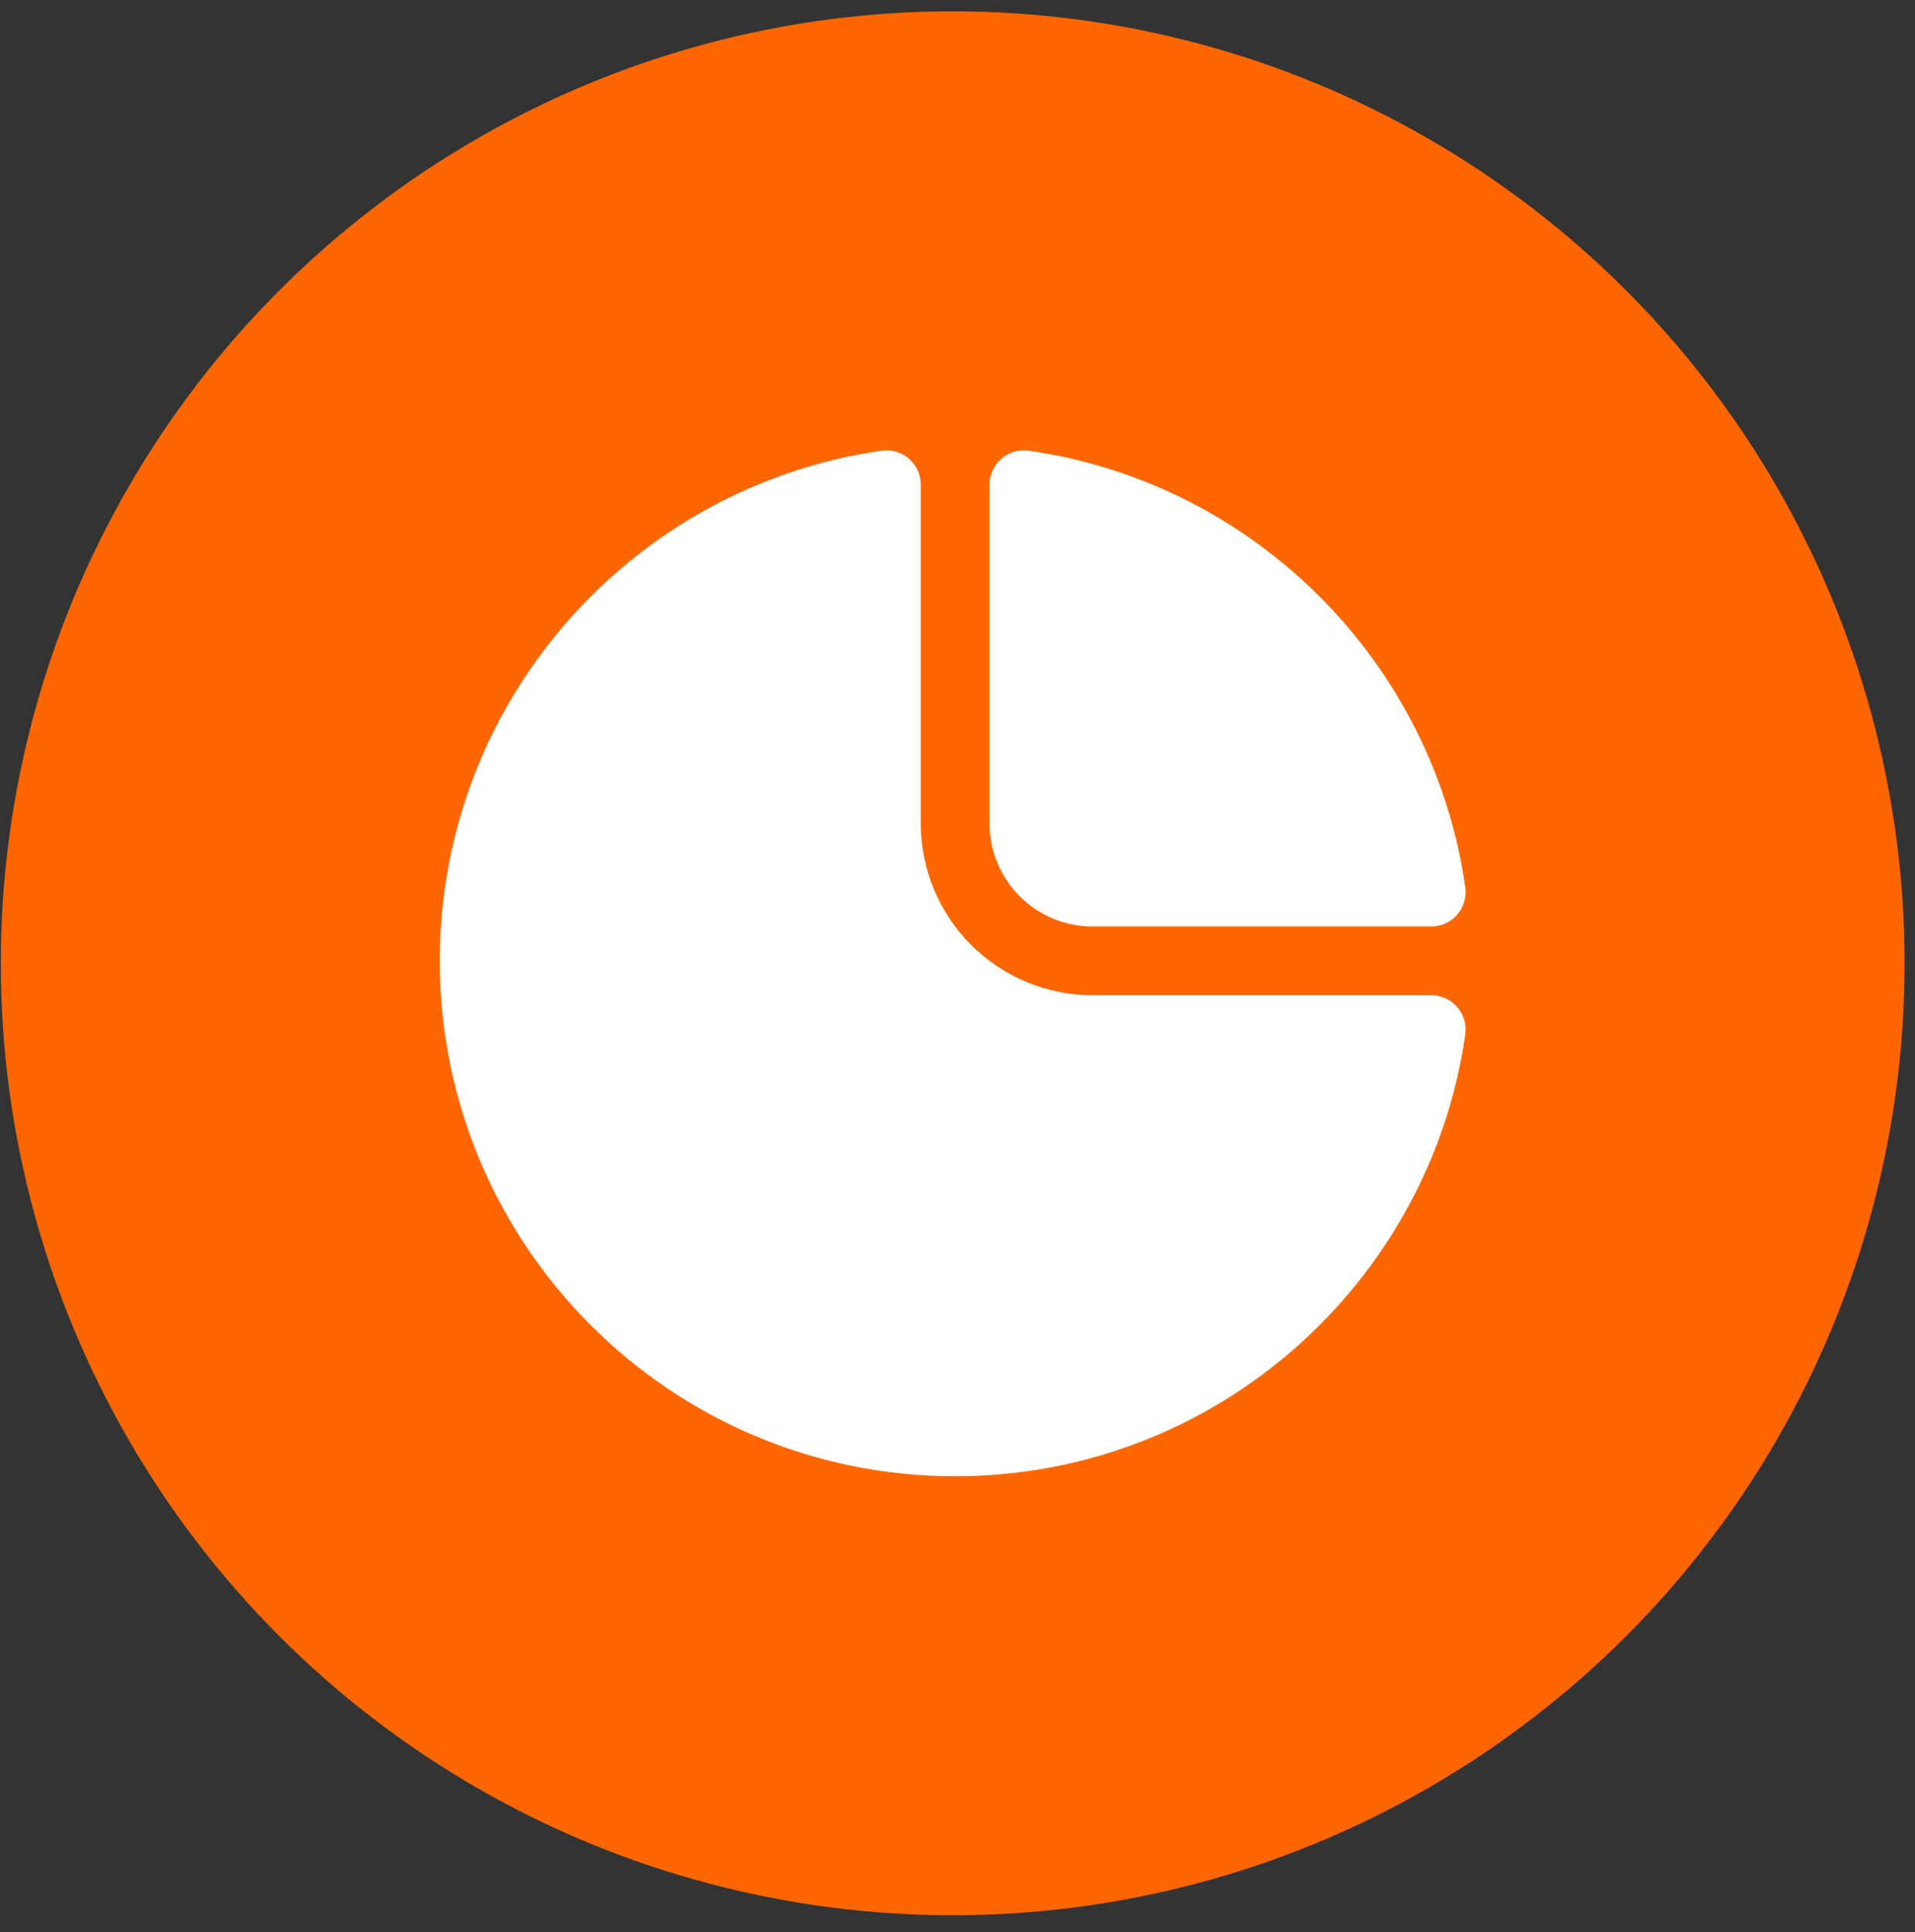 <svg width="112" height="113" viewBox="0 0 112 113" fill="none" xmlns="http://www.w3.org/2000/svg">
<rect x="0" y="0" width="112" height="113" fill="#333333" stroke="none"/>
<circle cx="55.72" cy="56.334" r="55.672" fill="#FF6600"/>
<path fill-rule="evenodd" clip-rule="evenodd" d="M53.853 28.344C53.853 27.761 53.6 27.206 53.16 26.827C52.72 26.445 52.135 26.272 51.559 26.355C36.957 28.448 25.72 41.018 25.72 56.192C25.72 72.828 39.226 86.334 55.863 86.334C71.037 86.334 83.606 75.097 85.7 60.496C85.782 59.919 85.61 59.335 85.228 58.895C84.848 58.454 84.293 58.201 83.711 58.201H63.901C61.236 58.201 58.68 57.142 56.795 55.259C54.912 53.374 53.853 50.818 53.853 48.154V28.344ZM60.167 26.355C59.59 26.272 59.006 26.445 58.566 26.827C58.126 27.206 57.872 27.761 57.872 28.344V48.154C57.872 49.753 58.507 51.286 59.639 52.416C60.768 53.547 62.301 54.182 63.901 54.182H83.711C84.293 54.182 84.848 53.929 85.228 53.489C85.61 53.049 85.782 52.464 85.7 51.887C83.811 38.695 73.362 28.245 60.167 26.355Z" fill="white"/>
</svg>
